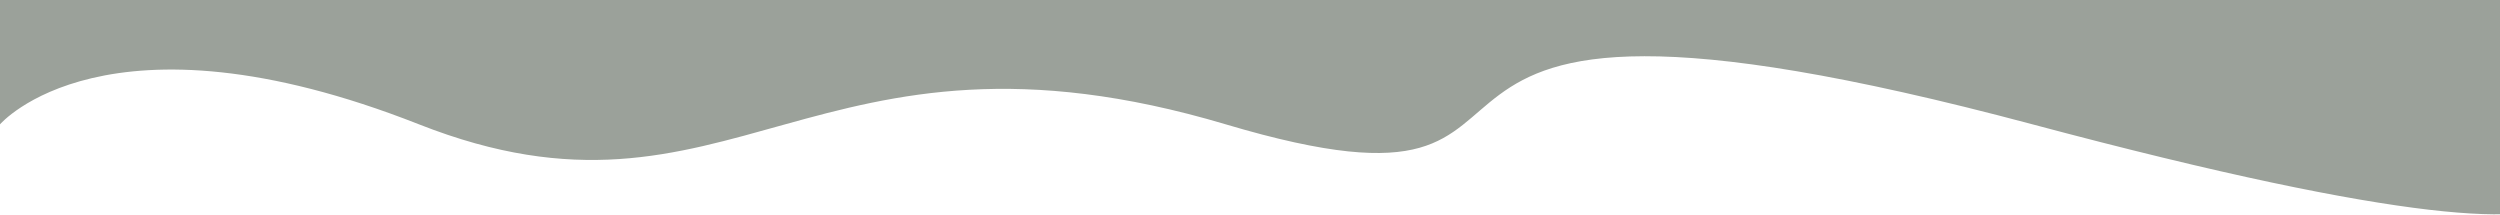 <?xml version="1.0" encoding="UTF-8"?> <!-- Generator: Adobe Illustrator 26.0.1, SVG Export Plug-In . SVG Version: 6.00 Build 0) --> <svg xmlns="http://www.w3.org/2000/svg" xmlns:xlink="http://www.w3.org/1999/xlink" id="Layer_1" x="0px" y="0px" viewBox="0 0 1920 165" style="enable-background:new 0 0 1920 165;" xml:space="preserve"> <style type="text/css"> .st0{clip-path:url(#SVGID_00000183215285991560434580000009828198323899237033_);} .st1{fill:#9BA19A;} </style> <g> <g> <defs> <rect id="SVGID_1_" y="0" width="1920" height="165"></rect> </defs> <clipPath id="SVGID_00000012444200262170596370000004866695289846457997_"> <use xlink:href="#SVGID_1_" style="overflow:visible;"></use> </clipPath> <g style="clip-path:url(#SVGID_00000012444200262170596370000004866695289846457997_);"> <path class="st1" d="M1936.7,95.5c0,0,207.2,155.5-375.7,0C978-60,1259,190,941.4,95.5s-379,94.7-619.6,0S0,95.5,0,95.5V0h1936.7 V95.5z"></path> </g> </g> </g> </svg> 